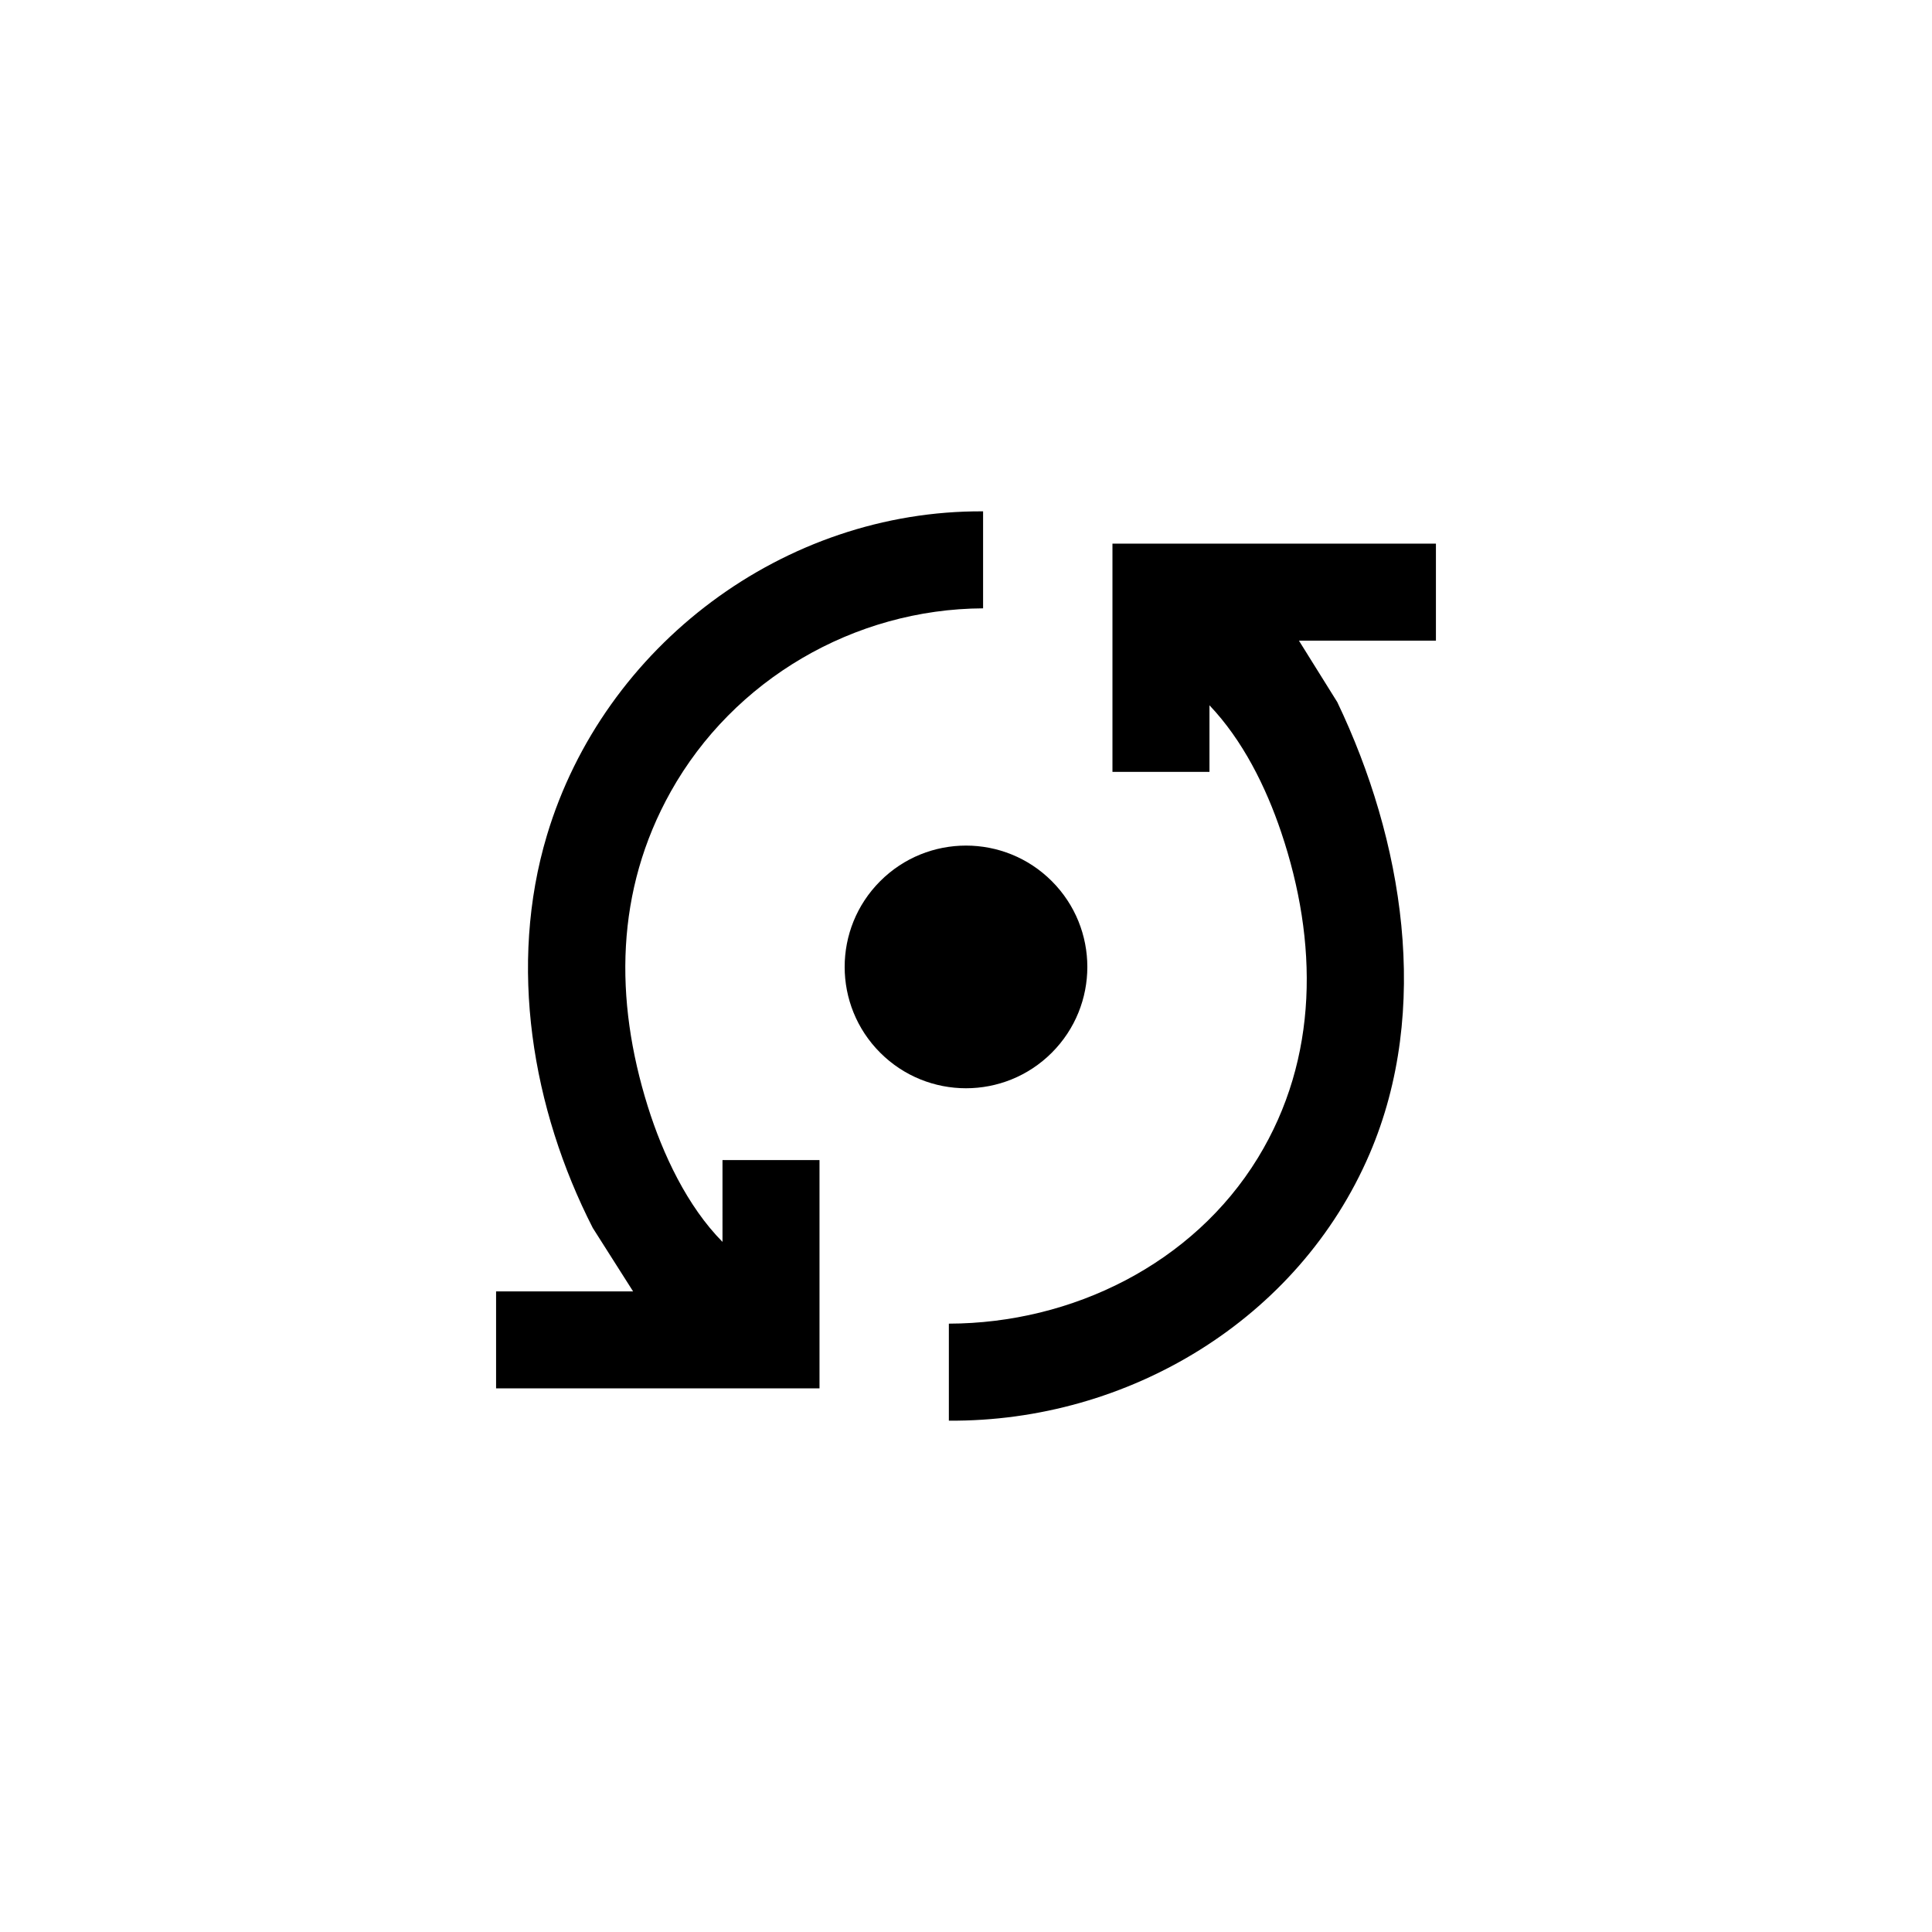 <svg width="155" height="155" viewBox="0 0 155 155" fill="none" xmlns="http://www.w3.org/2000/svg">
    <path d="M84.383 84.457c3.802-3.801 3.802-9.965 0-13.766-3.801-3.802-9.965-3.802-13.766 0-3.802 3.801-3.802 9.965 0 13.766 3.801 3.802 9.965 3.802 13.766 0z" fill="#000"/>
    <path d="M115.201 43.613v7.784H104.21l3.079 4.935c5.275 11.032 7.557 24.66 2.596 36.228-5.701 13.299-19.366 21.519-33.76 21.417v-7.784c9.891-.02 19.592-4.796 24.789-13.294 4.915-8.03 4.823-17.371 1.877-26.12-1.229-3.65-3.09-7.393-5.758-10.195v5.341H89.25V43.613H115.2zM78.871 41.023v7.783c-10.353.047-20.023 5.717-25.056 14.703-4.452 7.953-4.53 16.672-1.846 25.252 1.203 3.84 3.162 8.01 5.995 10.873V93.07h7.783v18.317H39.8v-7.783h10.991l-3.234-5.09c-4.878-9.546-6.806-21.082-3.675-31.508 4.565-15.217 19.016-26.08 34.994-25.982h-.005z" fill="#000"/>
</svg>
